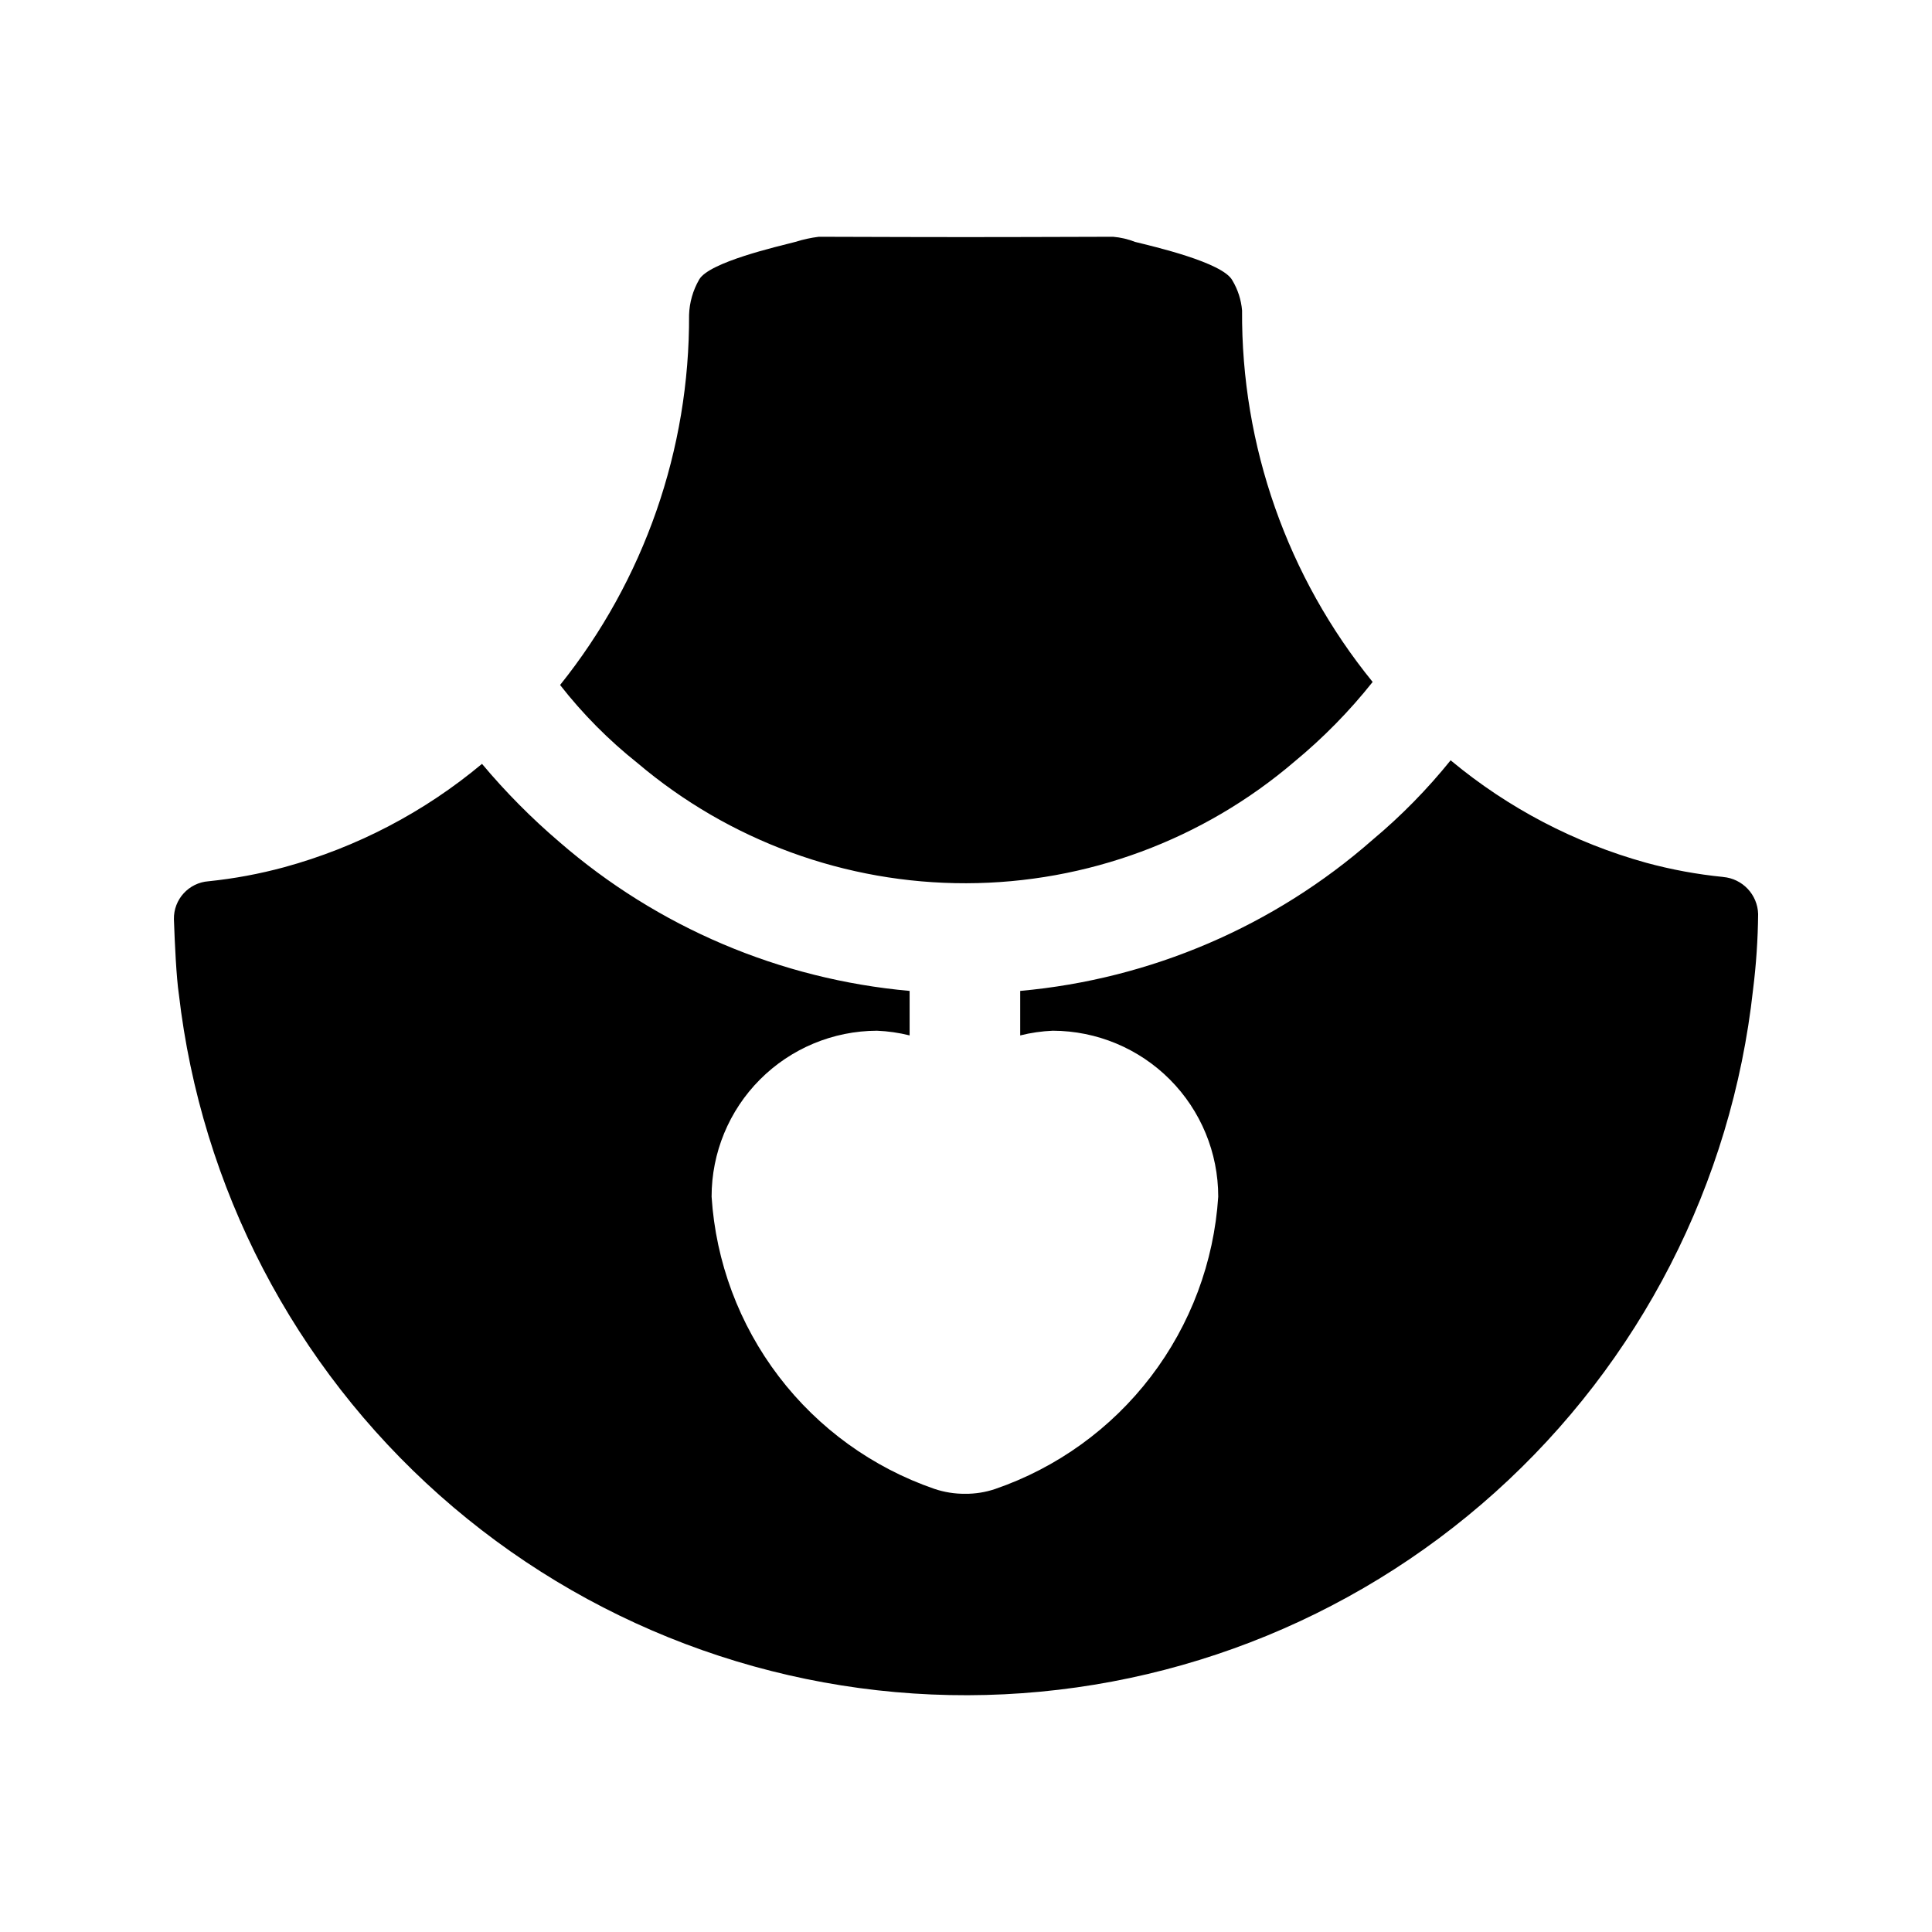 <?xml version="1.0" encoding="UTF-8"?>
<!-- Uploaded to: SVG Repo, www.svgrepo.com, Generator: SVG Repo Mixer Tools -->
<svg fill="#000000" width="800px" height="800px" version="1.1" viewBox="144 144 512 512" xmlns="http://www.w3.org/2000/svg">
 <path d="m292.43 325.53c22.285-27.816 34.352-62.434 34.18-98.074 0.105-3.293 1.027-6.508 2.672-9.363 2.633-4.641 20.969-8.809 25.461-9.98h0.004c2.039-0.648 4.129-1.105 6.254-1.367 38.887 0.117 38.887 0.117 77.965 0 2.012 0.168 3.984 0.629 5.863 1.367 4.691 1.172 23.238 5.41 25.766 10.203 1.453 2.422 2.332 5.148 2.566 7.969-0.238 35.836 11.996 70.641 34.605 98.441-6.148 7.742-13.09 14.812-20.711 21.105-24.242 20.738-55.078 32.168-86.98 32.238-31.902 0.074-62.789-11.219-87.125-31.848-7.633-6.066-14.52-13.012-20.52-20.691zm308.21 50.871c-6.891-0.684-13.711-1.941-20.395-3.762-18.906-5.246-36.488-14.438-51.586-26.965l-0.219-0.195c-6.188 7.68-13.109 14.734-20.672 21.062-26.098 22.918-58.809 36.949-93.402 40.059v11.797c2.832-0.711 5.727-1.125 8.645-1.246 11.641 0.035 22.793 4.684 31.012 12.93 8.215 8.246 12.828 19.414 12.82 31.055-1.117 17.309-7.328 33.898-17.852 47.684-10.523 13.785-24.891 24.152-41.293 29.789-2.559 0.859-5.242 1.285-7.938 1.262-2.781 0.02-5.543-0.426-8.176-1.316-16.371-5.652-30.707-16.016-41.207-29.789-10.496-13.777-16.691-30.348-17.797-47.629-0.008-11.641 4.602-22.809 12.82-31.055 8.219-8.246 19.371-12.895 31.012-12.93 2.914 0.117 5.812 0.535 8.645 1.242v-11.797 0.004c-34.32-3.066-66.801-16.879-92.816-39.473-7.402-6.316-14.262-13.238-20.508-20.699l-0.031 0.027c-15.289 12.773-33.148 22.102-52.367 27.359-6.57 1.785-13.281 3.031-20.055 3.727-5.254 0.375-9.293 4.797-9.191 10.062 0.238 6.738 0.648 15.348 1.301 19.816h0.004c5.918 51.266 30.516 98.551 69.09 132.83 38.574 34.277 88.422 53.145 140.02 53 51.605-0.145 101.35-19.293 139.73-53.785 38.383-34.496 62.711-81.918 68.344-133.21 0.832-6.641 1.281-13.324 1.348-20.02-0.145-5.16-4.141-9.387-9.285-9.828z"/>
</svg>